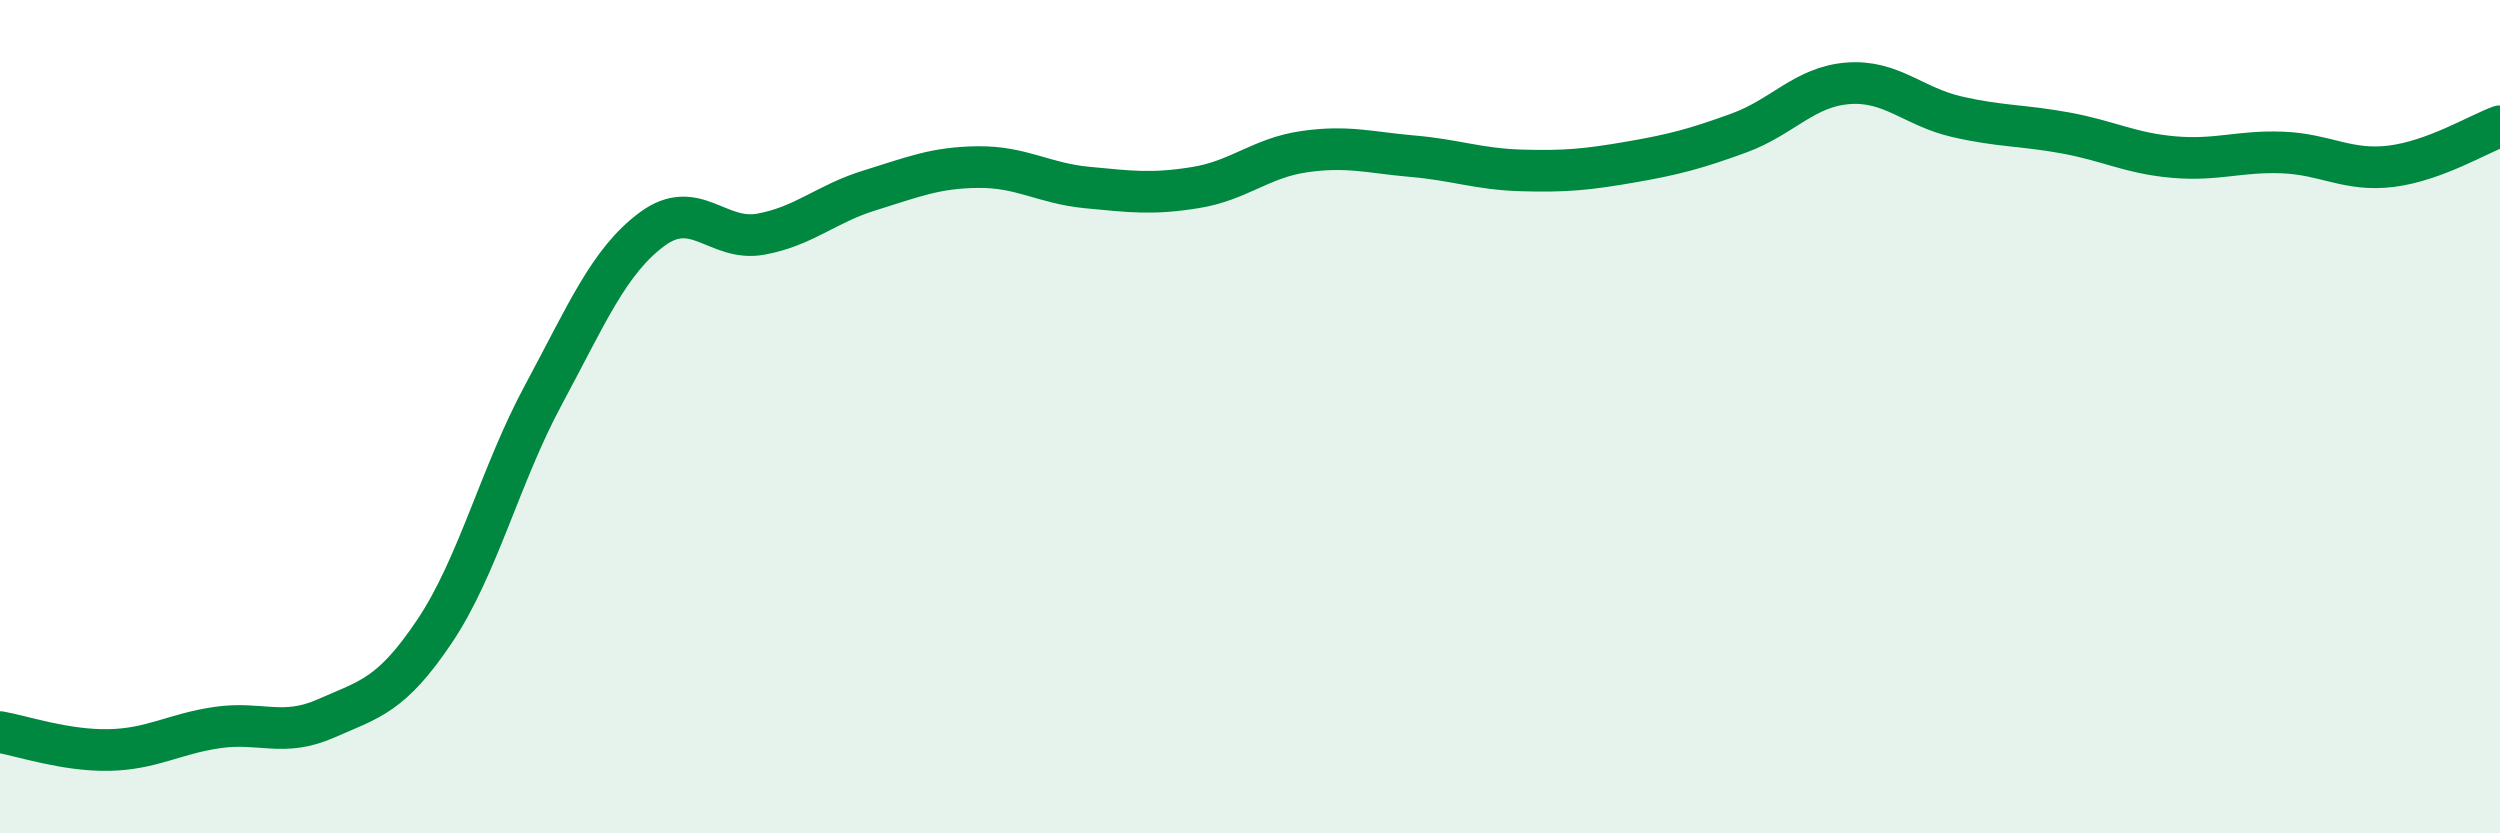 
    <svg width="60" height="20" viewBox="0 0 60 20" xmlns="http://www.w3.org/2000/svg">
      <path
        d="M 0,17.57 C 0.52,17.66 1.57,18.02 2.61,18 C 3.65,17.98 4.18,17.61 5.22,17.46 C 6.26,17.31 6.79,17.7 7.83,17.24 C 8.87,16.78 9.39,16.7 10.43,15.15 C 11.47,13.6 12,11.41 13.04,9.48 C 14.08,7.55 14.61,6.27 15.65,5.5 C 16.69,4.73 17.22,5.81 18.26,5.62 C 19.3,5.43 19.83,4.89 20.87,4.57 C 21.91,4.25 22.44,4.02 23.48,4.01 C 24.52,4 25.05,4.4 26.09,4.5 C 27.13,4.6 27.66,4.67 28.7,4.5 C 29.74,4.33 30.26,3.79 31.3,3.64 C 32.34,3.49 32.87,3.66 33.91,3.75 C 34.95,3.84 35.48,4.06 36.52,4.09 C 37.56,4.12 38.09,4.07 39.13,3.89 C 40.17,3.71 40.7,3.57 41.74,3.19 C 42.78,2.81 43.31,2.08 44.35,2 C 45.39,1.92 45.92,2.56 46.96,2.8 C 48,3.04 48.53,3 49.57,3.19 C 50.61,3.38 51.13,3.68 52.17,3.77 C 53.21,3.86 53.74,3.62 54.78,3.66 C 55.82,3.7 56.35,4.12 57.39,3.99 C 58.43,3.86 59.48,3.22 60,3.03L60 20L0 20Z"
        fill="#008740"
        opacity="0.1"
        stroke-linecap="round"
        stroke-linejoin="round"
      />
      <path
        d="M 0,17.57 C 0.52,17.66 1.57,18.02 2.61,18 C 3.65,17.98 4.18,17.61 5.22,17.46 C 6.26,17.31 6.79,17.7 7.83,17.24 C 8.87,16.78 9.39,16.7 10.43,15.15 C 11.47,13.6 12,11.41 13.04,9.48 C 14.08,7.55 14.61,6.27 15.65,5.5 C 16.69,4.73 17.22,5.81 18.26,5.62 C 19.3,5.43 19.83,4.89 20.87,4.57 C 21.91,4.25 22.44,4.02 23.48,4.01 C 24.52,4 25.05,4.4 26.09,4.5 C 27.13,4.6 27.66,4.67 28.7,4.5 C 29.74,4.33 30.26,3.79 31.3,3.64 C 32.34,3.49 32.87,3.66 33.91,3.75 C 34.95,3.84 35.48,4.06 36.52,4.09 C 37.56,4.12 38.09,4.07 39.13,3.89 C 40.17,3.71 40.7,3.57 41.74,3.19 C 42.78,2.81 43.31,2.08 44.35,2 C 45.39,1.92 45.92,2.56 46.96,2.8 C 48,3.04 48.53,3 49.57,3.19 C 50.61,3.38 51.13,3.68 52.17,3.77 C 53.21,3.86 53.74,3.62 54.78,3.66 C 55.82,3.7 56.35,4.12 57.39,3.99 C 58.43,3.86 59.48,3.22 60,3.03"
        stroke="#008740"
        stroke-width="1"
        fill="none"
        stroke-linecap="round"
        stroke-linejoin="round"
      />
    </svg>
  